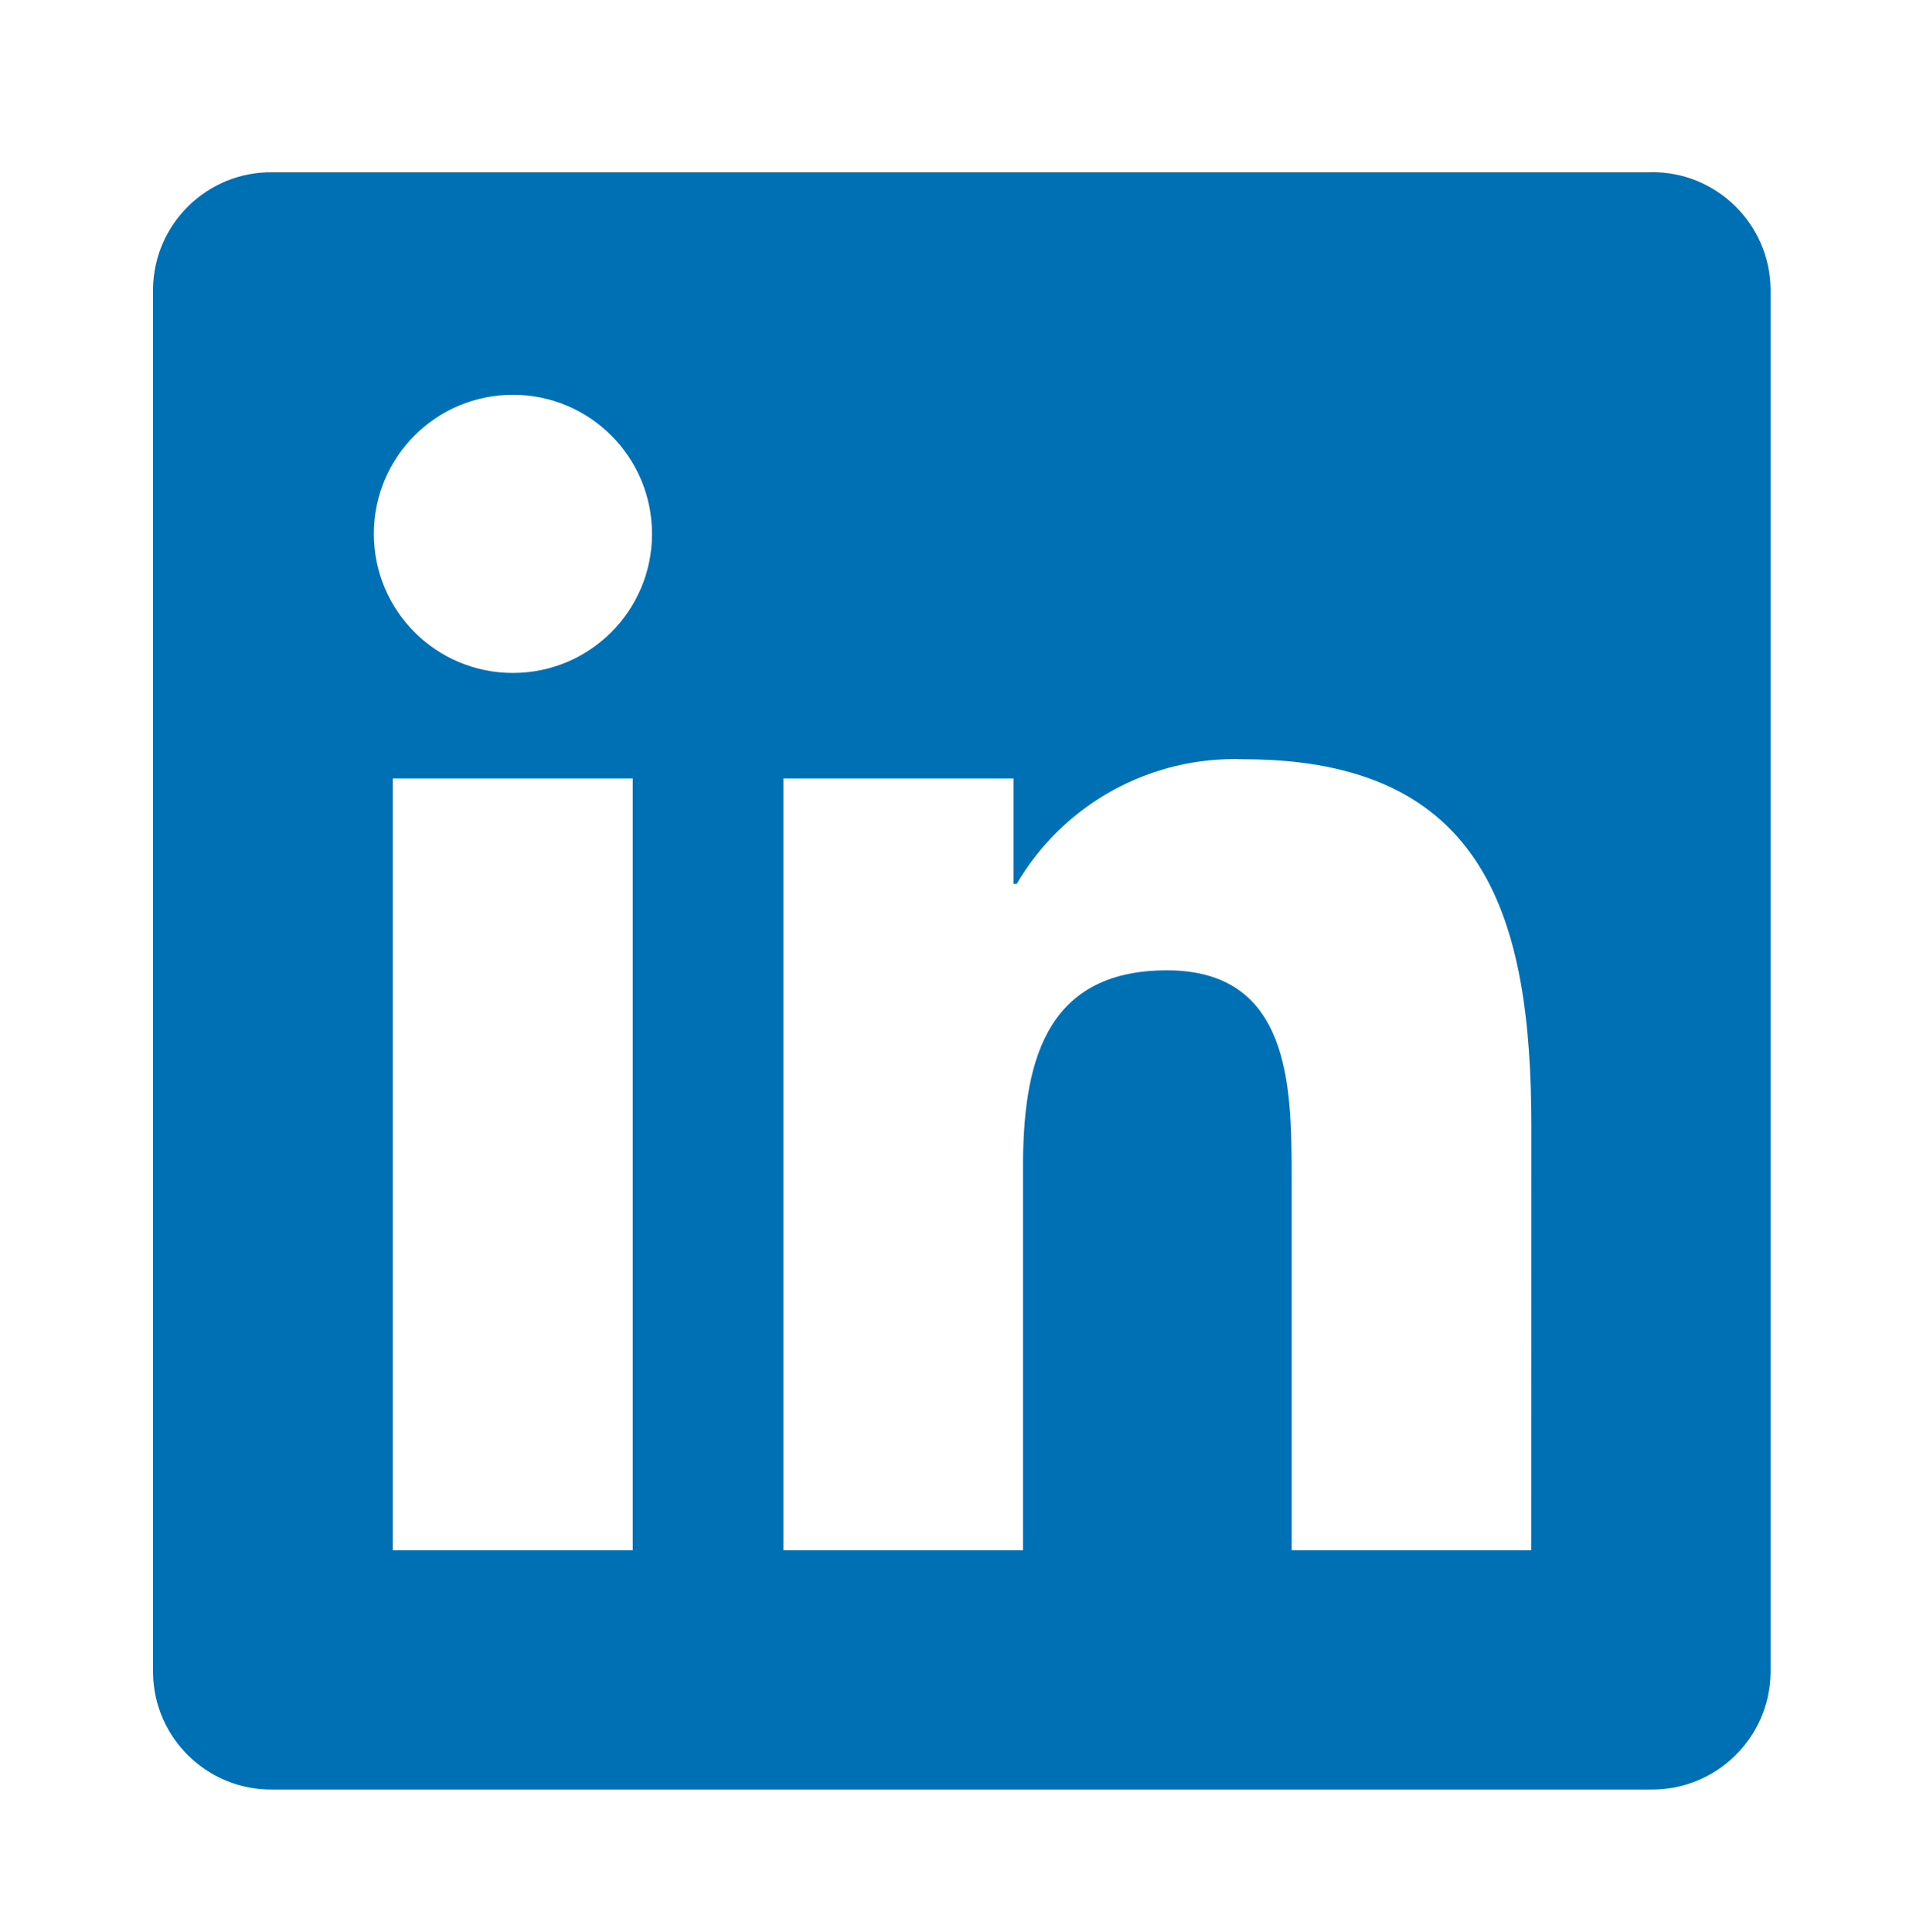 <svg width="100" height="101" viewBox="0 0 100 101" fill="none" xmlns="http://www.w3.org/2000/svg">
<path d="M80.046 81.046H67.517V61.426C67.517 56.746 67.433 50.726 61 50.726C54.475 50.726 53.475 55.821 53.475 61.088V81.046H40.95V40.696H52.979V46.209H53.146C55.6 42.017 60.158 39.513 65.013 39.692C77.713 39.692 80.05 48.046 80.05 58.909L80.046 81.046ZM26.812 35.18C22.796 35.18 19.542 31.926 19.542 27.909C19.542 23.892 22.796 20.638 26.812 20.638C30.829 20.638 34.083 23.892 34.083 27.909C34.083 31.926 30.829 35.18 26.812 35.18ZM33.075 81.046H20.533L20.533 40.696H33.075V81.046ZM86.292 9.005L14.238 9.005C10.833 8.967 8.042 11.696 8 15.101L8 87.451C8.042 90.859 10.833 93.588 14.238 93.551H86.292C89.704 93.592 92.508 90.863 92.554 87.451V15.096C92.504 11.684 89.7 8.955 86.292 9.001" fill="#0070B5"/>
</svg>
